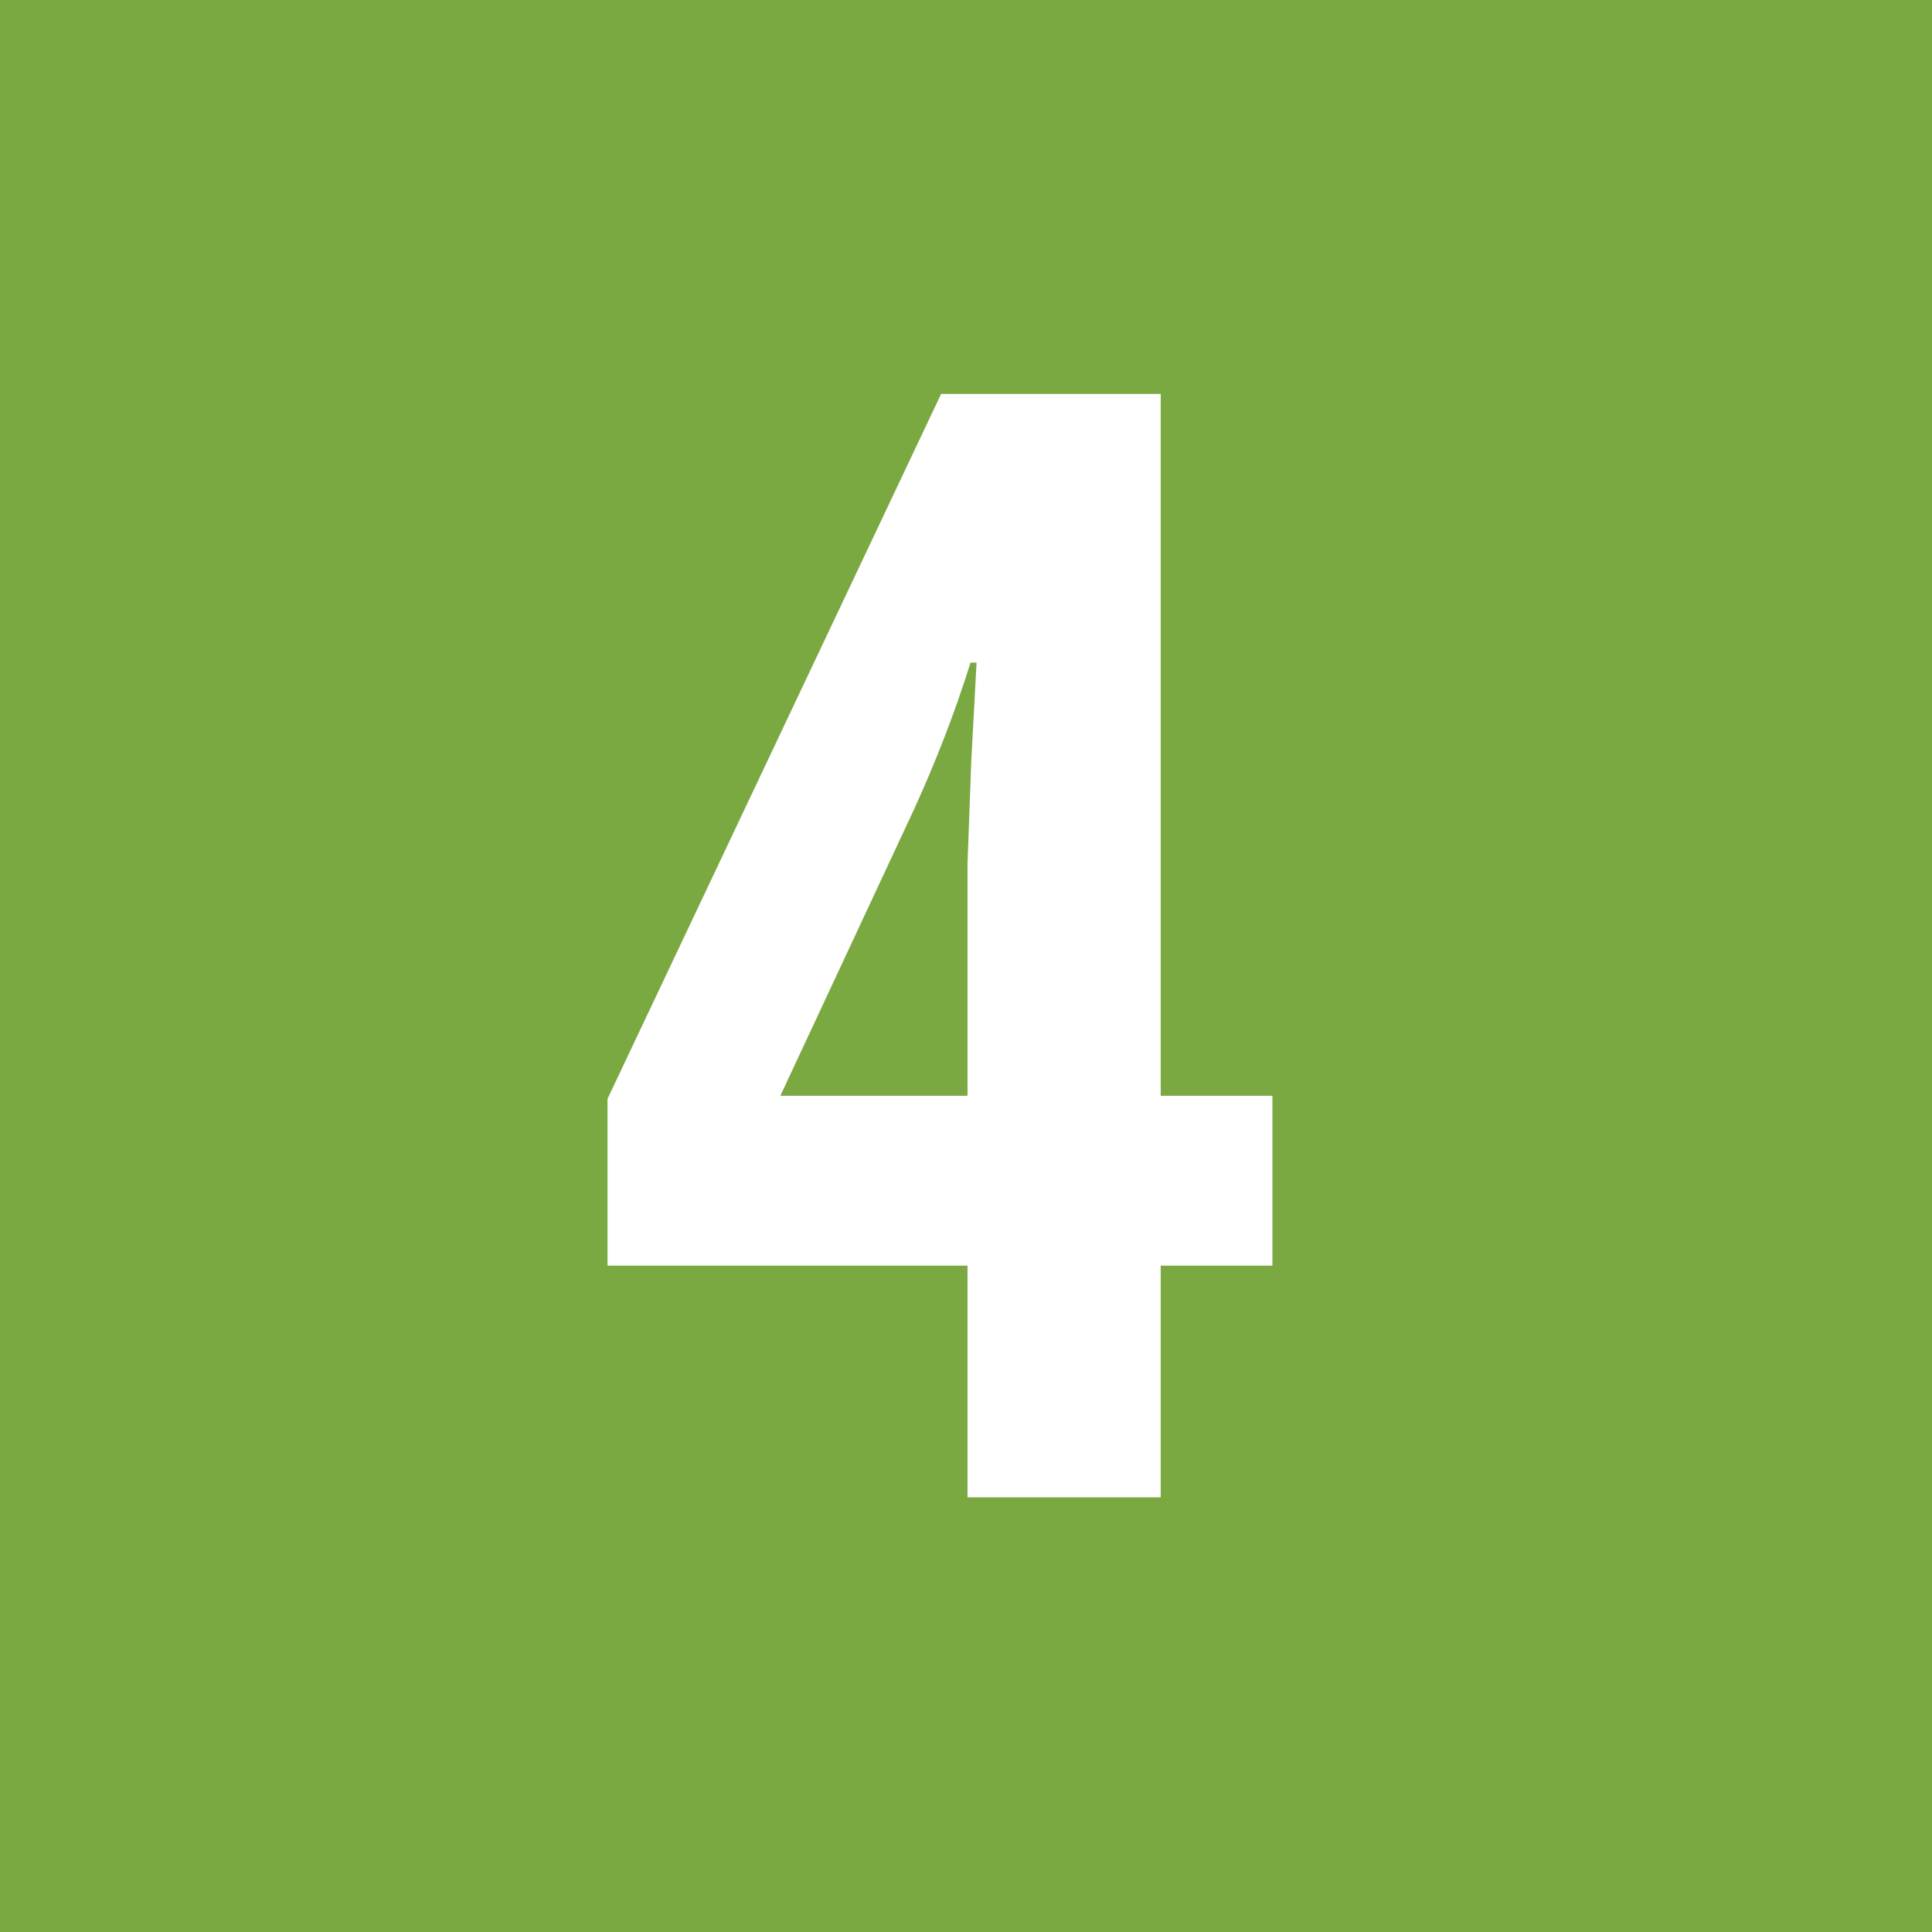 <svg xmlns="http://www.w3.org/2000/svg" xmlns:xlink="http://www.w3.org/1999/xlink" xmlns:serif="http://www.serif.com/" width="100%" height="100%" viewBox="0 0 60 60" xml:space="preserve" style="fill-rule:evenodd;clip-rule:evenodd;stroke-linejoin:round;stroke-miterlimit:2;"><rect x="0" y="0" width="60" height="60" style="fill:#7aa841;"></rect><path d="M36.047,34.031l3.469,0l-0,5.274l-3.469,-0l-0,7.195l-6,0l-0,-7.195l-11.18,-0l0,-5.18l10.36,-21.891l6.82,0l-0,21.797Zm-6,0l-0,-7.218l0.117,-3.188l0.164,-3.047l-0.187,0c-0.485,1.547 -1.079,3.086 -1.782,4.617l-4.125,8.836l5.813,0Z" style="fill:#fff;fill-rule:nonzero;"></path></svg>